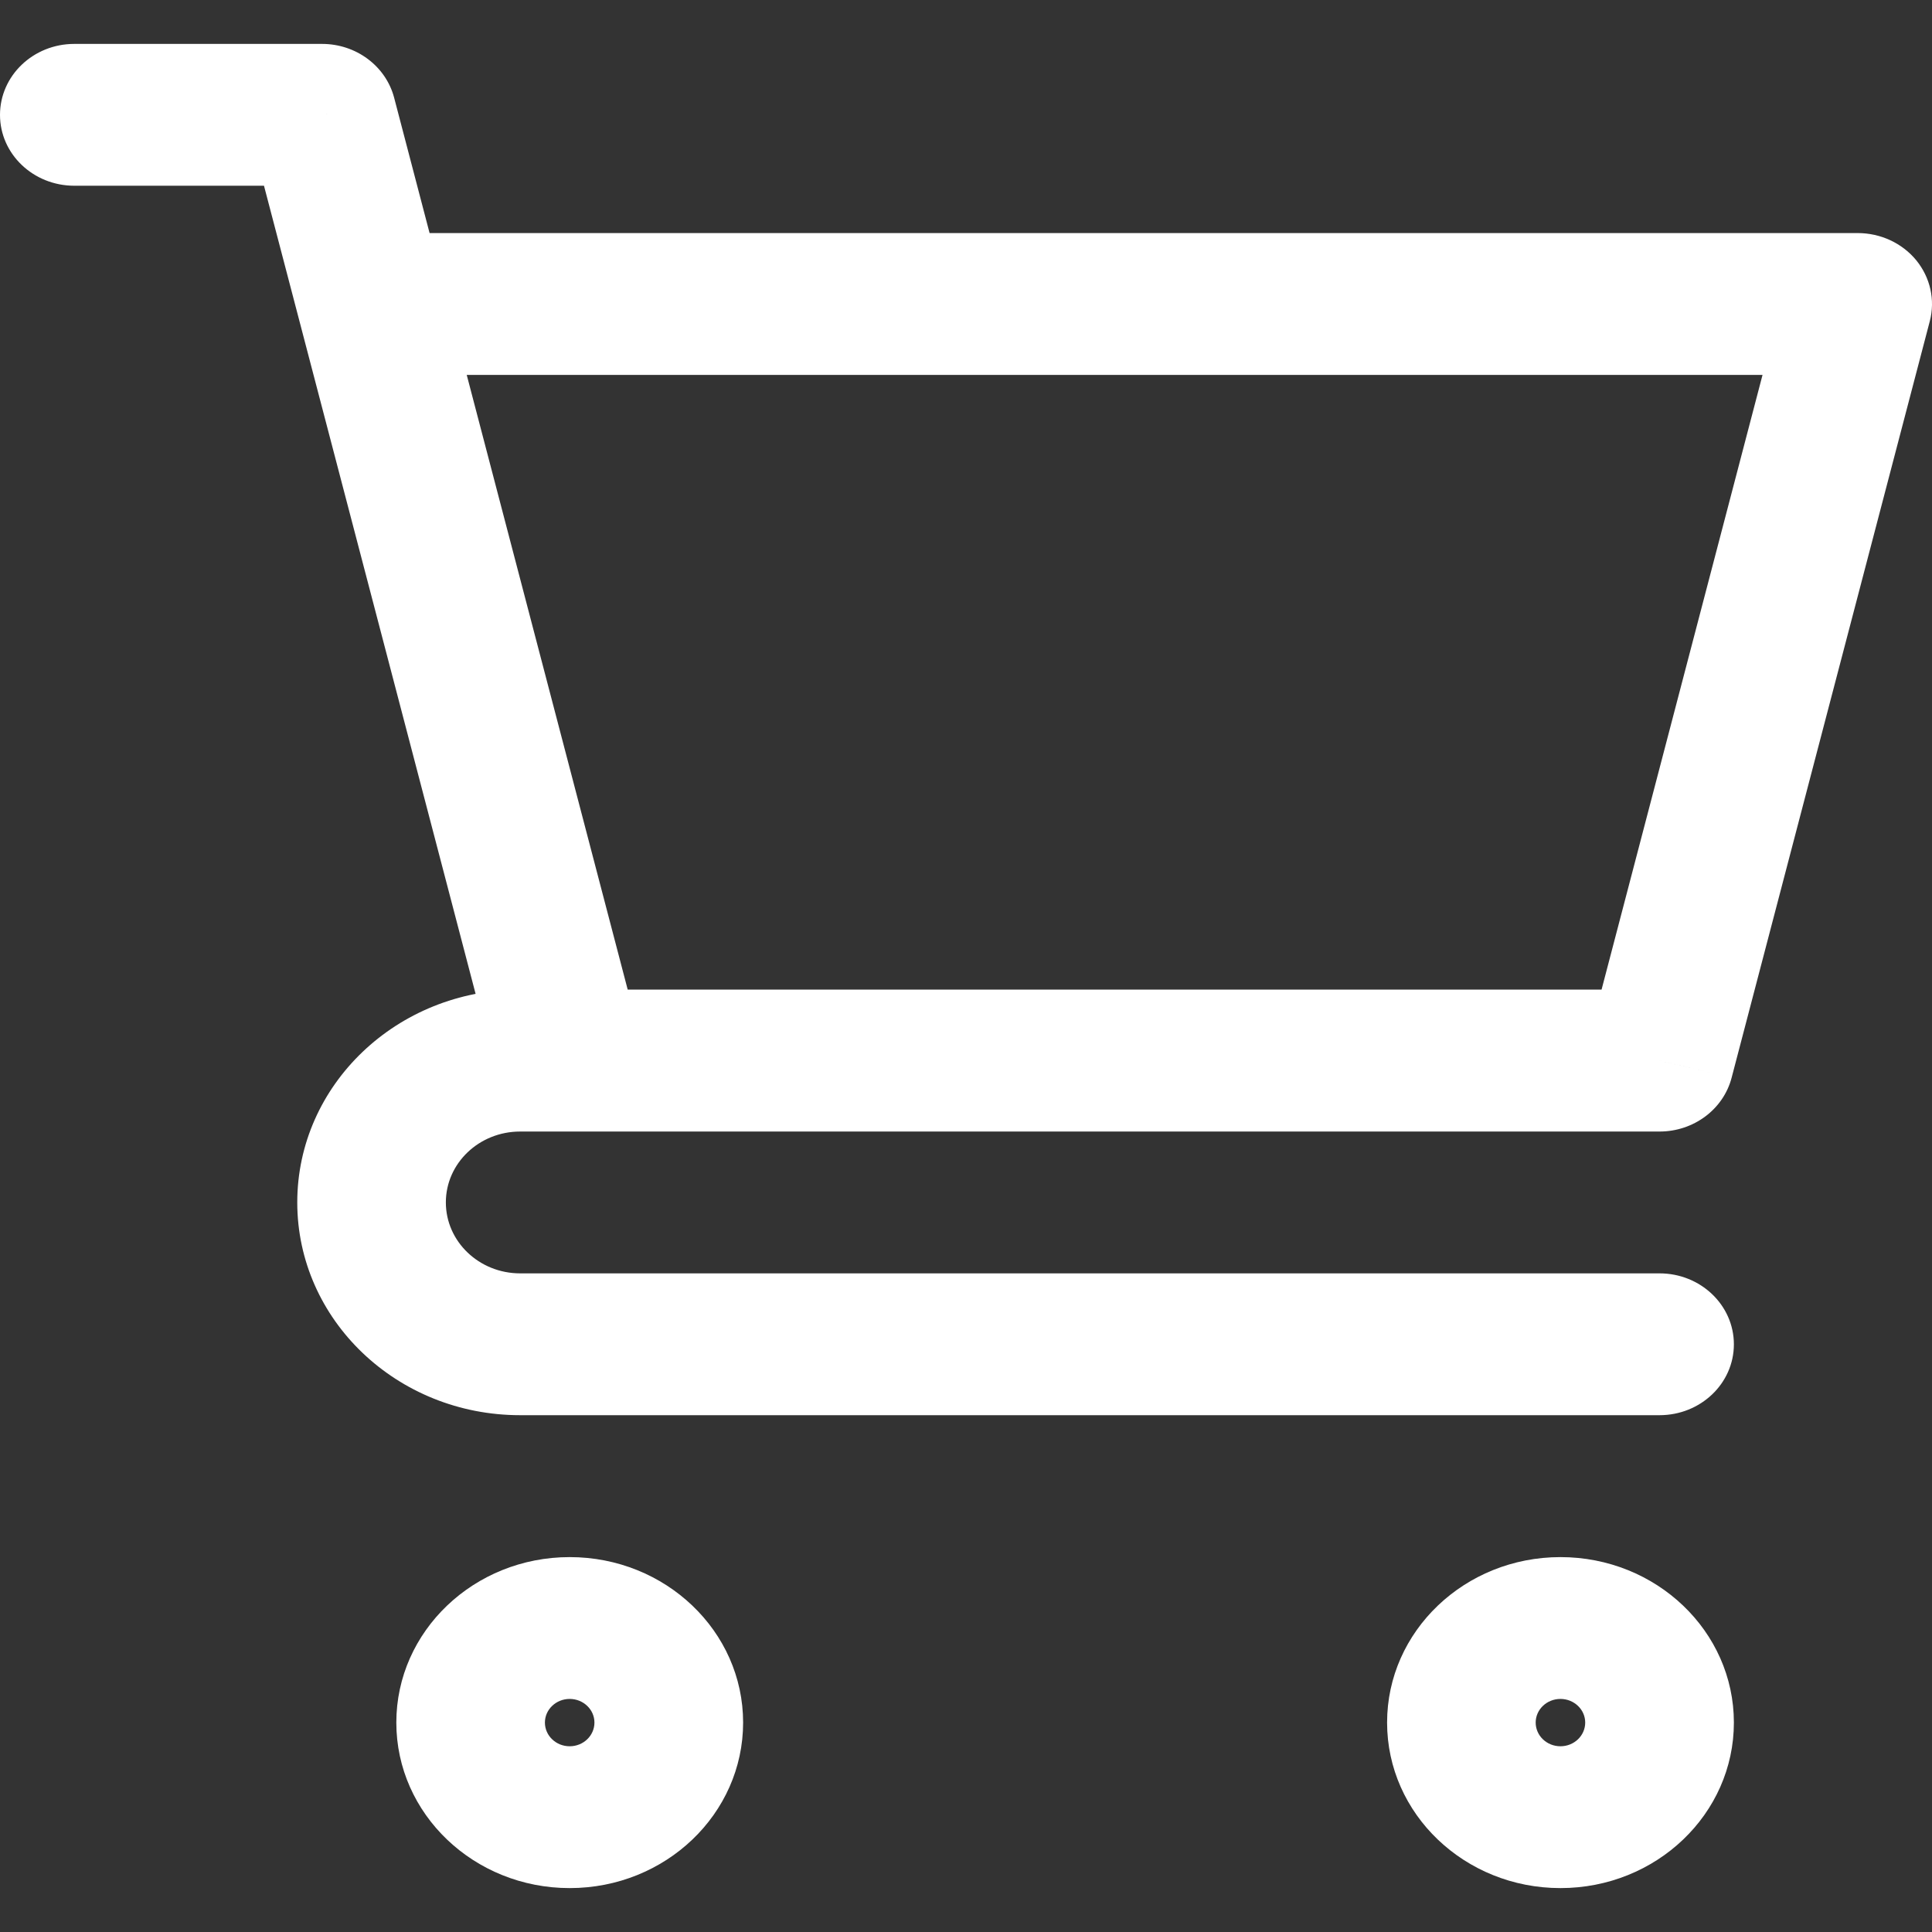 <svg width="22" height="22" viewBox="0 0 22 22" fill="none" xmlns="http://www.w3.org/2000/svg">
<rect x="0" y="0" width="22" height="22" fill="#333333" stroke="none"/>
<g clip-path="url(#clip0_1540_6959)">
<path d="M0.846 0.5C0.379 0.5 0 0.862 0 1.308C0 1.754 0.379 2.115 0.846 2.115V0.5ZM3.667 1.308L4.488 1.112C4.393 0.752 4.055 0.5 3.667 0.5V1.308ZM18.897 16.115C19.365 16.115 19.744 15.754 19.744 15.308C19.744 14.862 19.365 14.5 18.897 14.5V16.115ZM21.154 3.462L21.975 3.657C22.038 3.416 21.981 3.161 21.821 2.964C21.66 2.768 21.414 2.654 21.154 2.654V3.462ZM18.897 12.077V12.885C19.286 12.885 19.624 12.632 19.718 12.273L18.897 12.077ZM0.846 2.115H3.667V0.5H0.846V2.115ZM2.846 1.504L3.41 3.657L5.052 3.266L4.488 1.112L2.846 1.504ZM3.41 3.657L5.666 12.273L7.308 11.881L5.052 3.266L3.41 3.657ZM6.487 11.269H5.923V12.885H6.487V11.269ZM5.923 16.115H18.897V14.5H5.923V16.115ZM3.385 13.692C3.385 15.03 4.521 16.115 5.923 16.115V14.5C5.456 14.5 5.077 14.138 5.077 13.692H3.385ZM5.923 11.269C4.521 11.269 3.385 12.354 3.385 13.692H5.077C5.077 13.246 5.456 12.885 5.923 12.885V11.269ZM4.231 4.269H21.154V2.654H4.231V4.269ZM20.333 3.266L18.077 11.881L19.718 12.273L21.975 3.657L20.333 3.266ZM18.897 11.269H6.487V12.885H18.897V11.269ZM18.051 19.615C18.051 19.764 17.925 19.885 17.769 19.885V21.5C18.86 21.5 19.744 20.656 19.744 19.615H18.051ZM17.769 19.885C17.613 19.885 17.487 19.764 17.487 19.615H15.795C15.795 20.656 16.679 21.5 17.769 21.5V19.885ZM17.487 19.615C17.487 19.467 17.613 19.346 17.769 19.346V17.731C16.679 17.731 15.795 18.575 15.795 19.615H17.487ZM17.769 19.346C17.925 19.346 18.051 19.467 18.051 19.615H19.744C19.744 18.575 18.86 17.731 17.769 17.731V19.346ZM6.769 19.615C6.769 19.764 6.643 19.885 6.487 19.885V21.5C7.578 21.5 8.462 20.656 8.462 19.615H6.769ZM6.487 19.885C6.331 19.885 6.205 19.764 6.205 19.615H4.513C4.513 20.656 5.397 21.5 6.487 21.5V19.885ZM6.205 19.615C6.205 19.467 6.331 19.346 6.487 19.346V17.731C5.397 17.731 4.513 18.575 4.513 19.615H6.205ZM6.487 19.346C6.643 19.346 6.769 19.467 6.769 19.615H8.462C8.462 18.575 7.578 17.731 6.487 17.731V19.346Z" fill="white"/>
</g>
<defs>
<clipPath id="clip0_1540_6959">
<rect width="22" height="21" fill="white" transform="translate(0 0.5)"/>
</clipPath>
</defs>
</svg>
